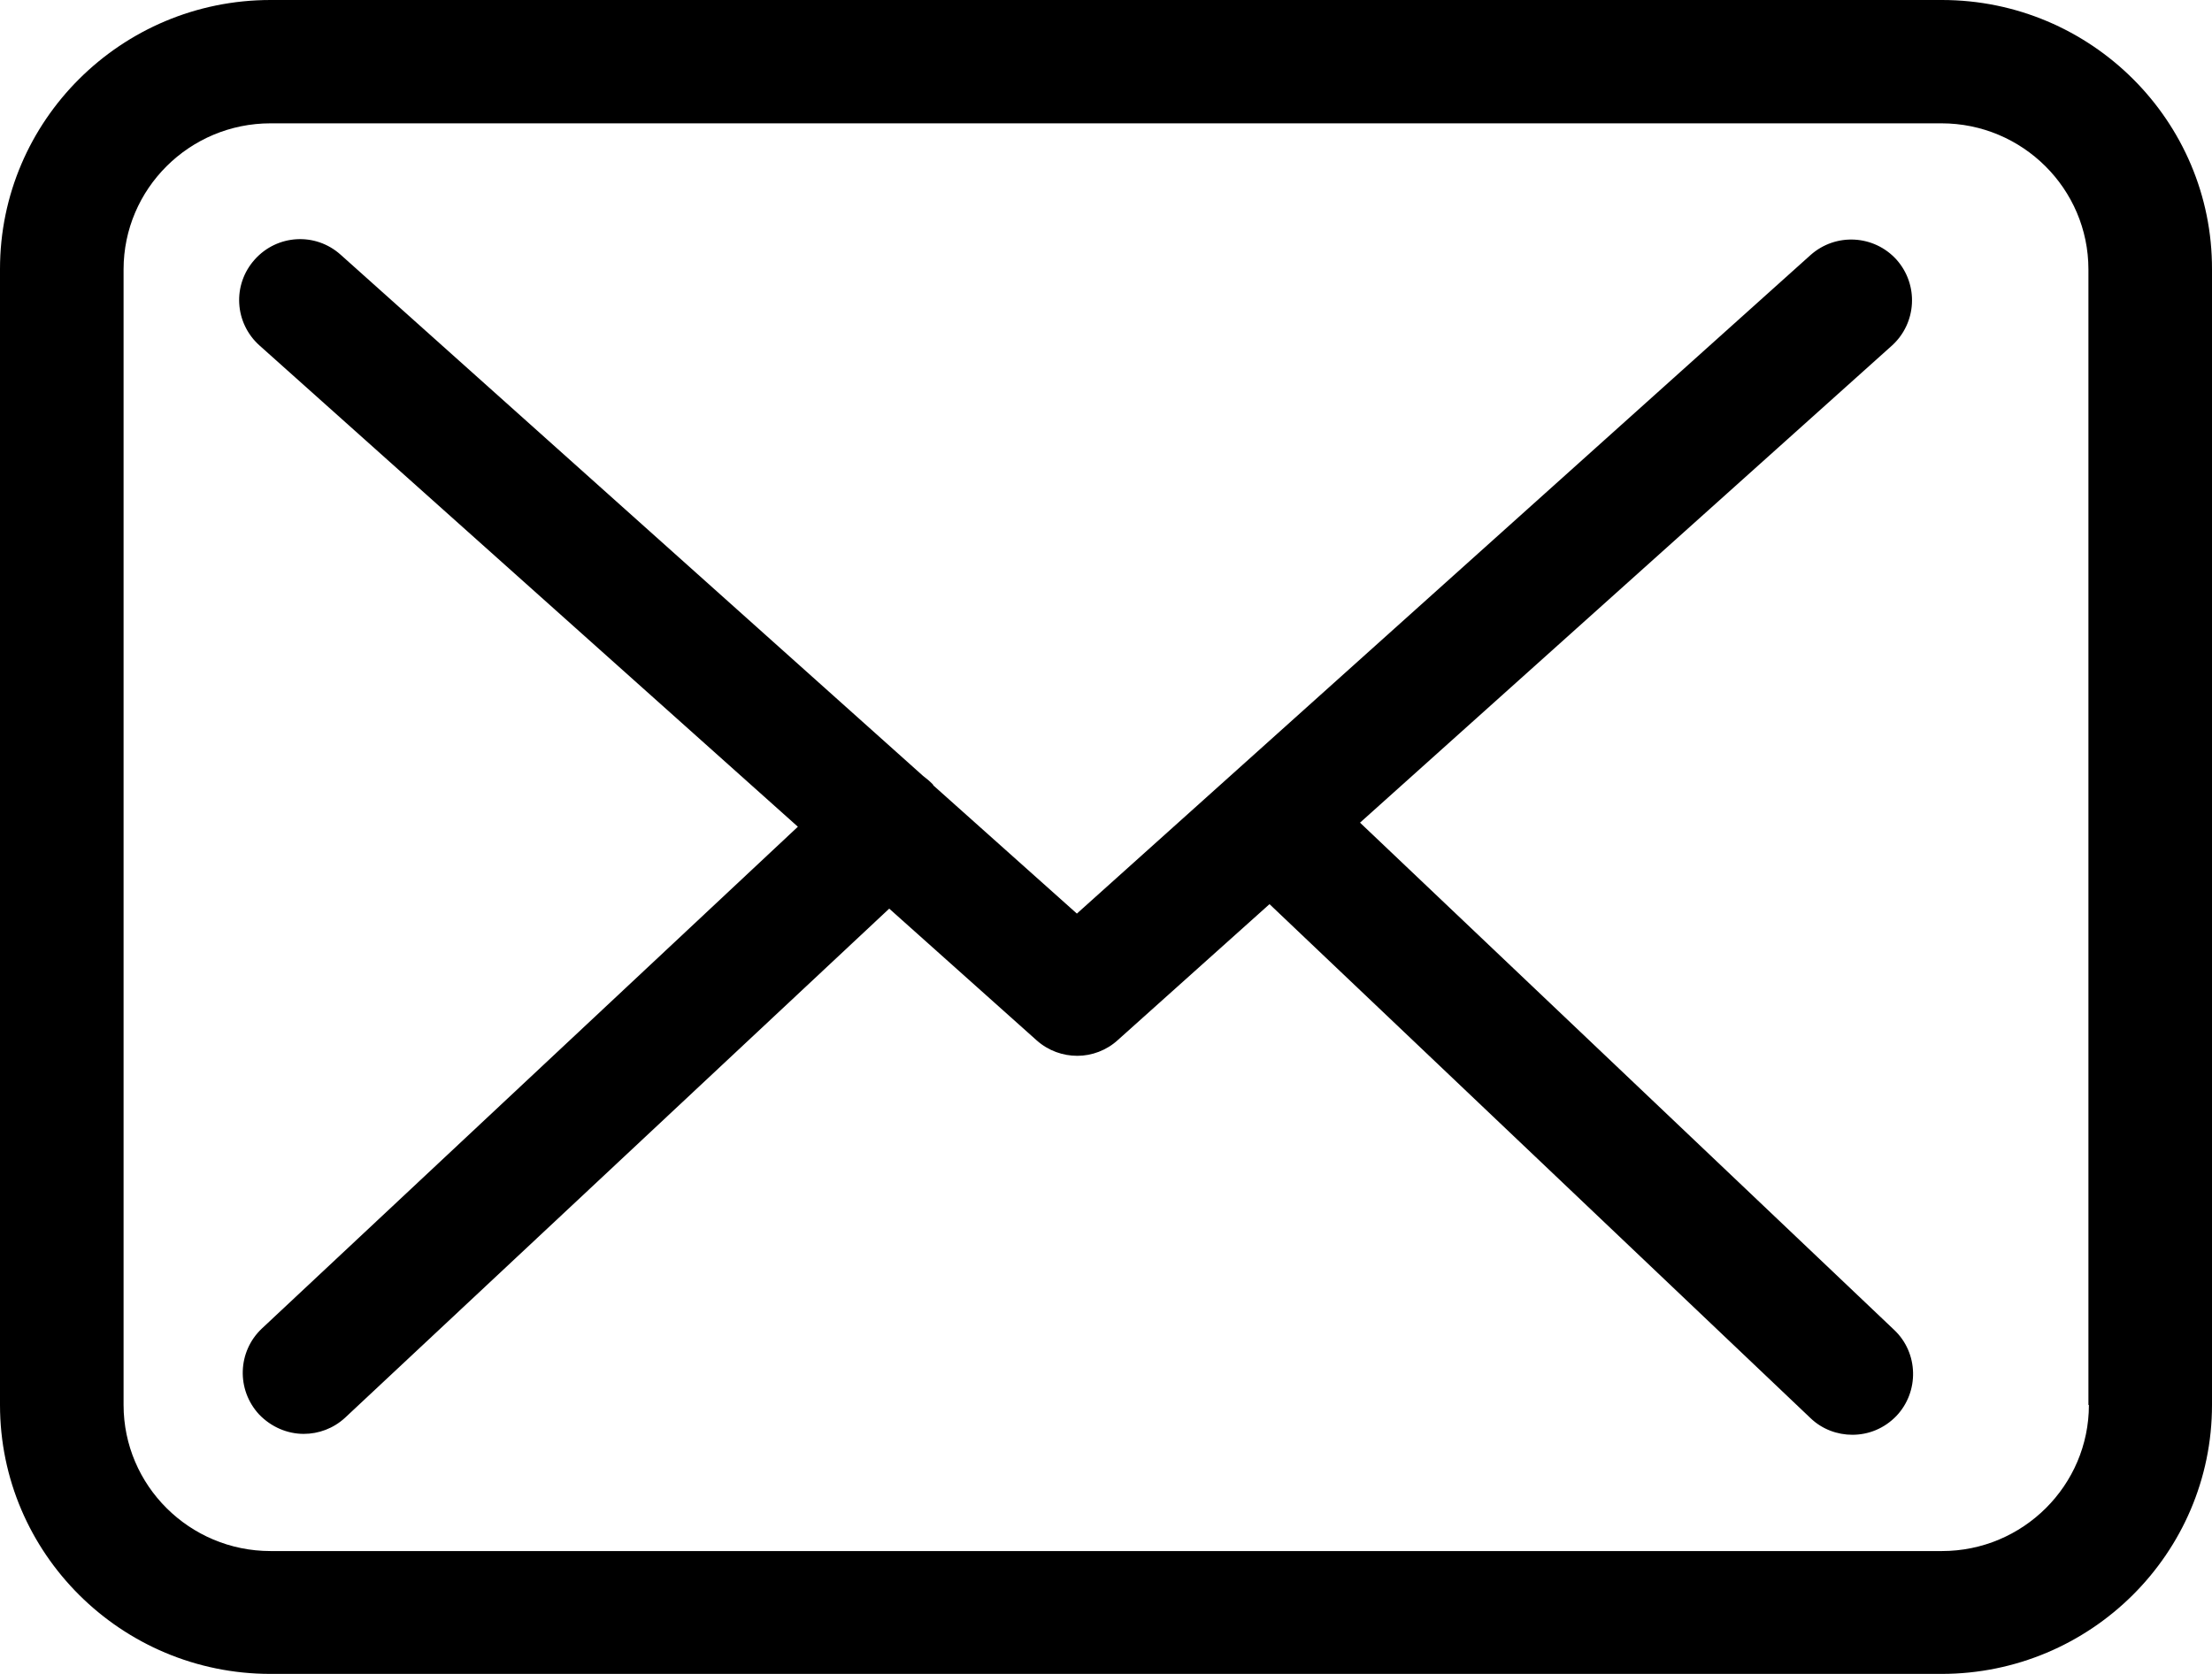 
<svg width="37px" height="28px" viewBox="0 0 37 28" version="1.1" xmlns="http://www.w3.org/2000/svg" xmlns:xlink="http://www.w3.org/1999/xlink">
    <g id="Page-1" stroke="none" stroke-width="1" fill="none" fill-rule="evenodd">
        <g id="Fale-Conosco" transform="translate(-400, -1319)" fill="#000000" fill-rule="nonzero">
            <g id="envelope" transform="translate(400, 1319)">
                <path d="M32.483,0 C34.979,0 37.008,2.025 37,4.507 L37,23.501 C37,25.983 34.971,28 32.475,28 L4.525,28 C2.029,28 0,25.983 0,23.501 L0,4.499 C0,2.017 2.029,0 4.525,0 L32.483,0 Z M34.941,23.501 L34.933,23.501 L34.933,4.507 C34.933,3.159 33.831,2.063 32.475,2.063 L4.525,2.063 C3.169,2.063 2.067,3.159 2.067,4.507 L2.067,23.501 C2.067,24.848 3.169,25.945 4.525,25.945 L32.483,25.945 C33.838,25.945 34.941,24.848 34.941,23.501 Z M22.749,13.761 L31.684,22.246 C32.091,22.63 32.106,23.277 31.722,23.684 C31.519,23.895 31.255,24 30.984,24 C30.736,24 30.48,23.91 30.284,23.721 L21.235,15.124 L18.698,17.397 C18.51,17.57 18.262,17.661 18.021,17.661 C17.78,17.661 17.539,17.578 17.343,17.405 L14.874,15.199 L5.773,23.714 C5.577,23.895 5.329,23.985 5.08,23.985 C4.809,23.985 4.538,23.872 4.335,23.661 C3.951,23.247 3.973,22.607 4.38,22.223 L13.346,13.829 L4.342,5.78 C3.921,5.404 3.883,4.764 4.26,4.342 C4.636,3.921 5.276,3.883 5.697,4.26 L15.439,12.978 C15.499,13.023 15.552,13.068 15.604,13.121 C15.604,13.128 15.612,13.136 15.619,13.144 L18.013,15.282 L30.284,4.267 C30.706,3.891 31.346,3.928 31.722,4.342 C32.098,4.764 32.061,5.404 31.647,5.78 L22.749,13.761 Z" id="Combined-Shape"></path>
            </g>
        </g>
    </g>
</svg>